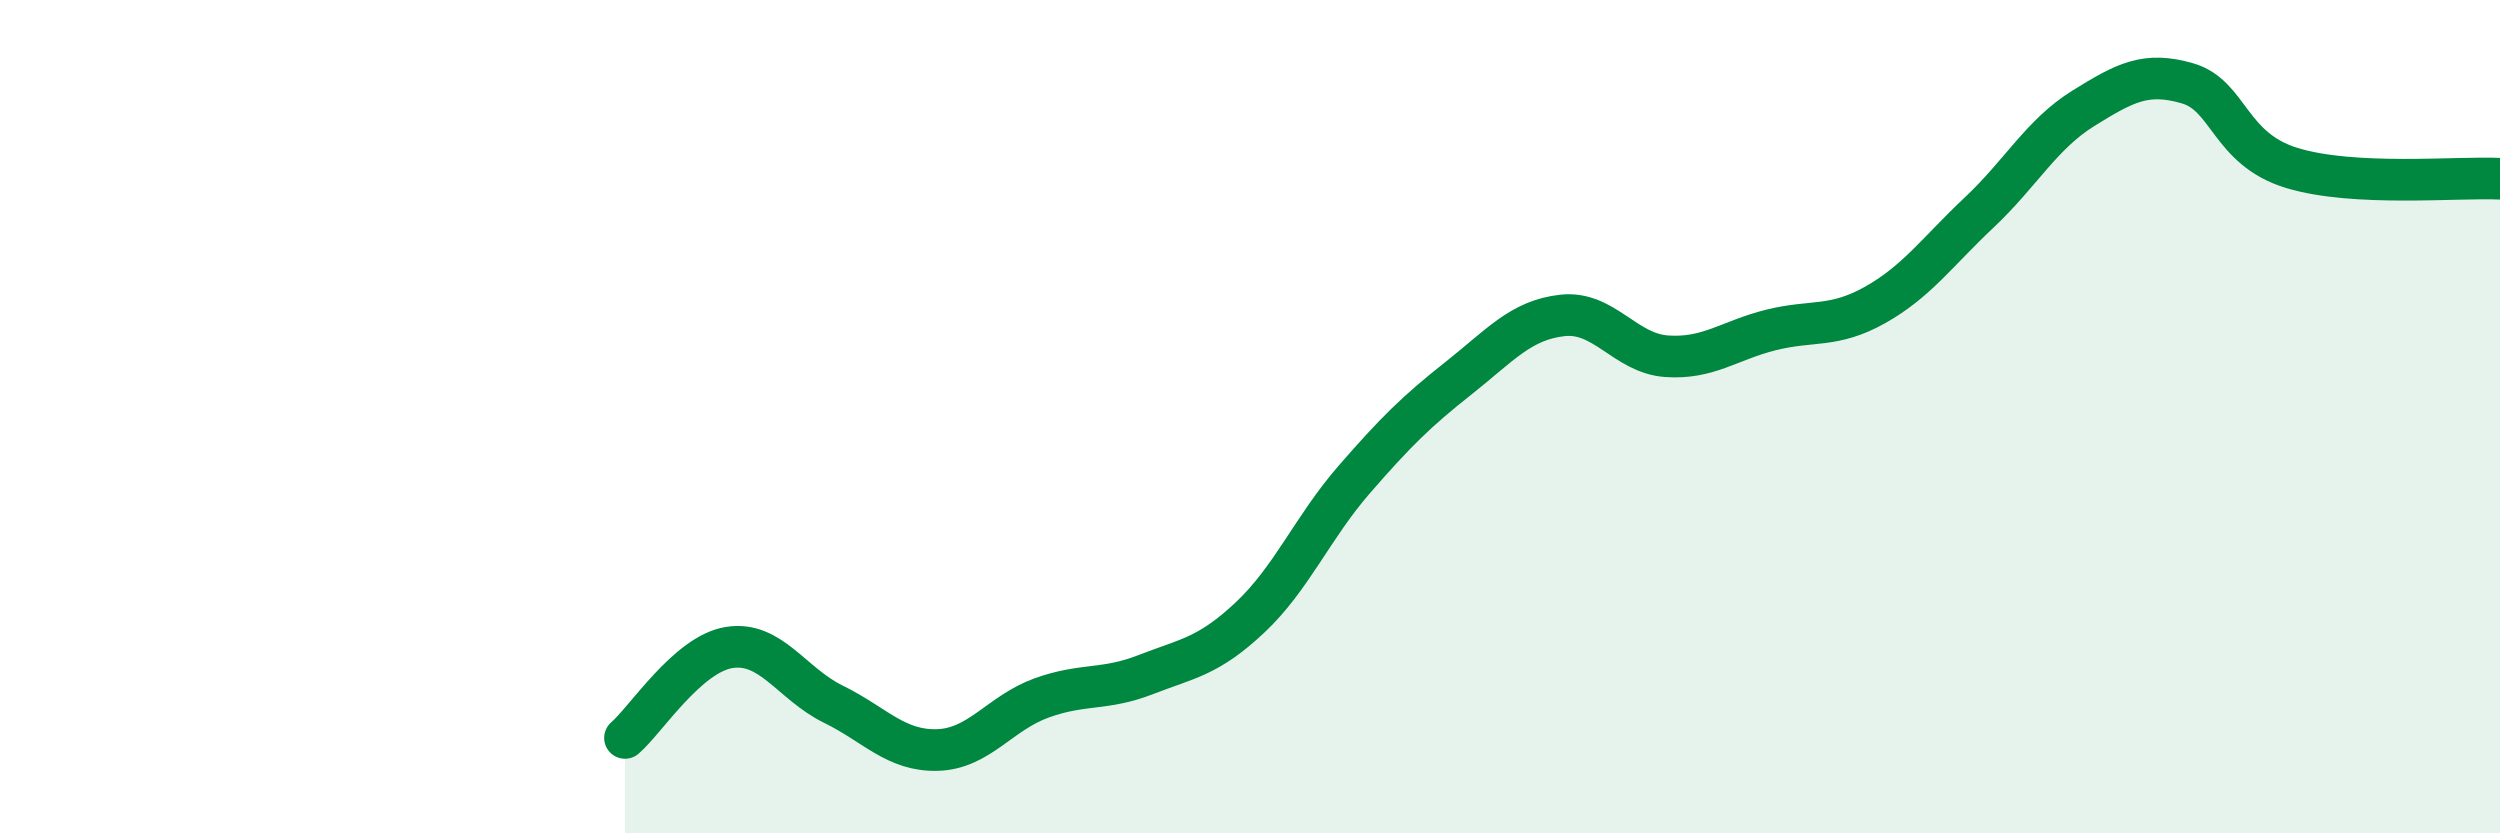 
    <svg width="60" height="20" viewBox="0 0 60 20" xmlns="http://www.w3.org/2000/svg">
      <path
        d="M 15,17.71 C 15.5,17.28 16.5,15.7 17.5,15.54 C 18.5,15.38 19,16.41 20,16.9 C 21,17.39 21.5,18.03 22.5,18 C 23.5,17.97 24,17.11 25,16.75 C 26,16.39 26.5,16.58 27.5,16.19 C 28.5,15.8 29,15.76 30,14.82 C 31,13.88 31.5,12.66 32.5,11.51 C 33.5,10.36 34,9.87 35,9.08 C 36,8.29 36.5,7.68 37.5,7.57 C 38.5,7.46 39,8.48 40,8.55 C 41,8.62 41.5,8.17 42.5,7.92 C 43.5,7.67 44,7.88 45,7.32 C 46,6.76 46.5,6.04 47.5,5.1 C 48.5,4.16 49,3.22 50,2.6 C 51,1.98 51.5,1.71 52.5,2 C 53.5,2.29 53.5,3.57 55,4.03 C 56.5,4.49 59,4.24 60,4.29L60 20L15 20Z"
        fill="#008740"
        opacity="0.1"
        stroke-linecap="round"
        stroke-linejoin="round"
      />
      <path
        d="M 15,17.71 C 15.5,17.28 16.5,15.7 17.5,15.54 C 18.5,15.38 19,16.41 20,16.9 C 21,17.39 21.5,18.03 22.5,18 C 23.5,17.97 24,17.11 25,16.75 C 26,16.39 26.5,16.58 27.5,16.19 C 28.5,15.8 29,15.76 30,14.82 C 31,13.88 31.5,12.66 32.5,11.51 C 33.5,10.36 34,9.87 35,9.08 C 36,8.29 36.5,7.68 37.5,7.57 C 38.5,7.46 39,8.48 40,8.55 C 41,8.62 41.5,8.17 42.5,7.92 C 43.5,7.67 44,7.88 45,7.32 C 46,6.76 46.5,6.04 47.5,5.1 C 48.5,4.16 49,3.22 50,2.6 C 51,1.98 51.5,1.71 52.5,2 C 53.5,2.29 53.5,3.57 55,4.03 C 56.5,4.49 59,4.24 60,4.29"
        stroke="#008740"
        stroke-width="1"
        fill="none"
        stroke-linecap="round"
        stroke-linejoin="round"
      />
    </svg>
  